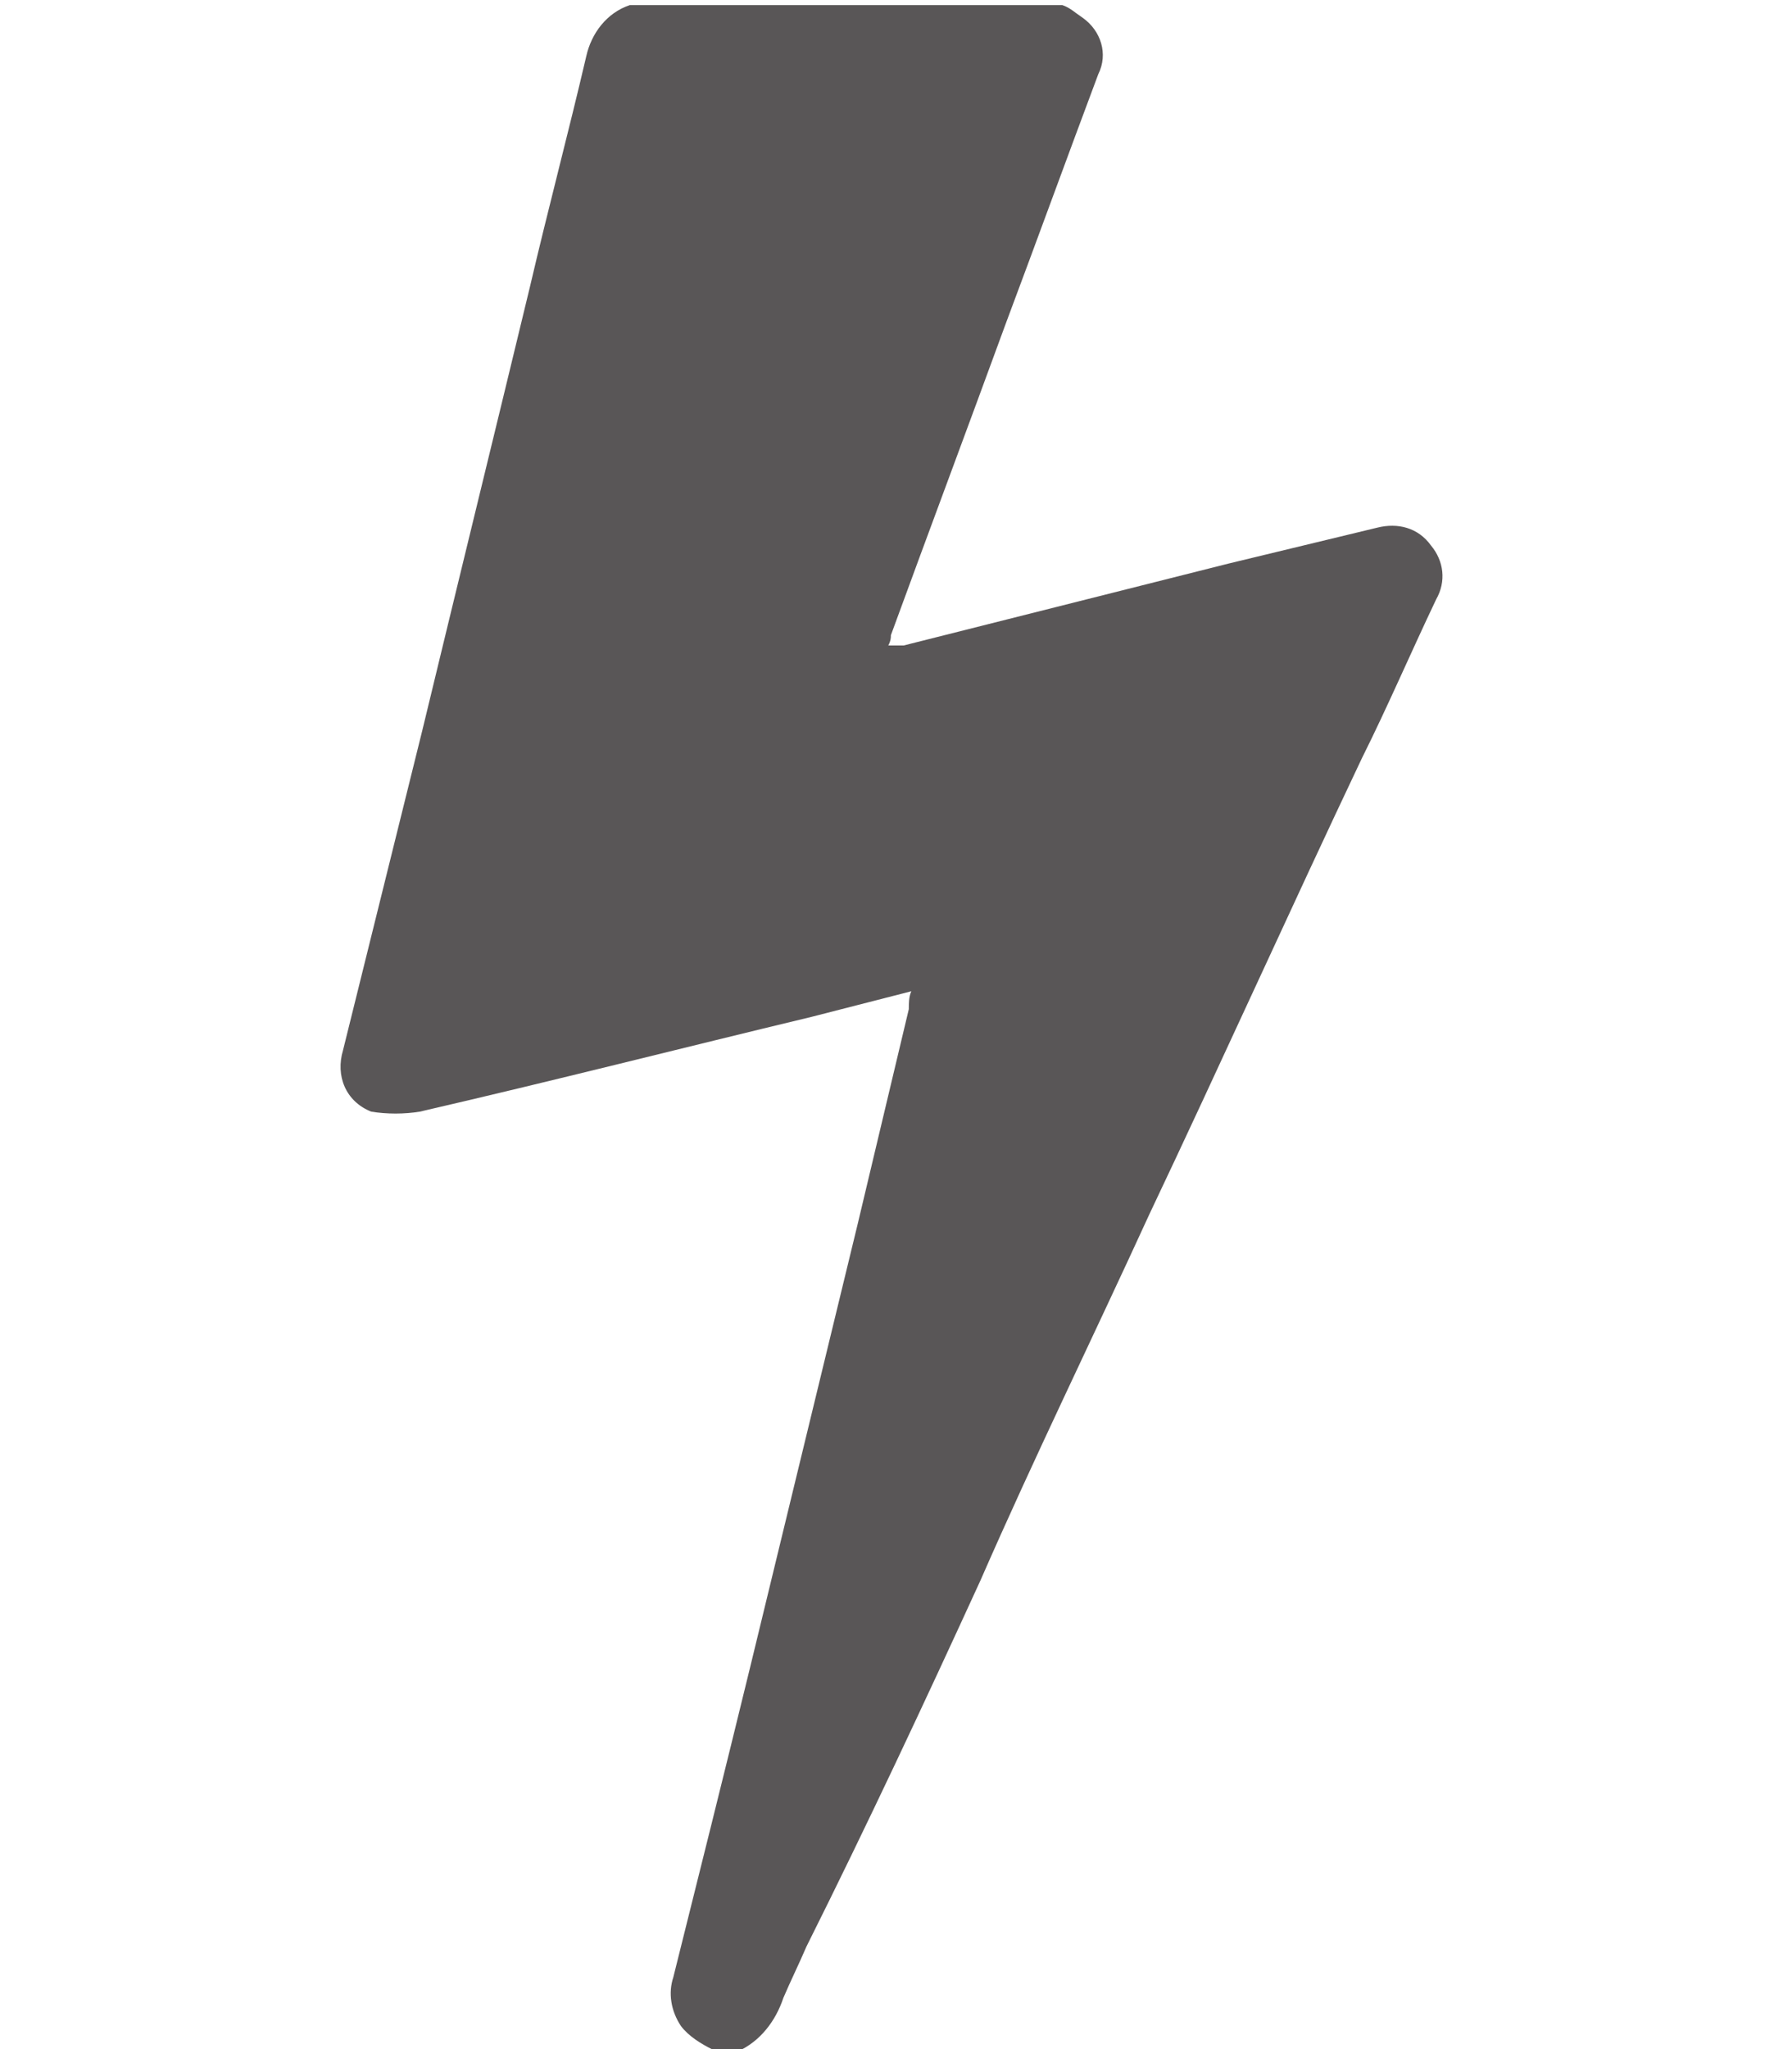 <?xml version="1.0" encoding="UTF-8"?>
<svg id="Pictos_Protection_foudre" data-name="Pictos Protection foudre" xmlns="http://www.w3.org/2000/svg" version="1.1" viewBox="0 0 70 80">
  <defs>
    <style>
      .cls-1 {
        fill: #595657;
        stroke-width: 0px;
      }
    </style>
  </defs>
  <path class="cls-1" d="M27.8,80c-.4-.2-.9-.5-1.2-.9-.4-.6-.5-1.3-.3-1.9,1-4,2-8,3-12.1l4.2-17.3,2-8.4c0-.2,0-.5.1-.7l-3.9,1c-5,1.2-10.1,2.5-15.3,3.7-.6.1-1.3.1-1.9,0-1-.4-1.4-1.4-1.1-2.4,0,0,0,0,0,0l3.1-12.5c1.4-5.8,2.8-11.5,4.2-17.3.7-3,1.5-6,2.2-9,.2-.9.8-1.7,1.7-2h16.9c.3.1.5.3.8.5.7.5,1,1.4.6,2.2-1.2,3.2-2.4,6.5-3.6,9.7-1.5,4.1-3,8.1-4.5,12.2,0,.1,0,.2-.1.4.2,0,.4,0,.6,0l12.7-3.2,5.8-1.4c.8-.2,1.6,0,2.1.7.5.6.6,1.4.2,2.1-1,2.1-1.9,4.2-2.9,6.2-2.8,5.9-5.5,11.9-8.3,17.8-2.2,4.8-4.5,9.5-6.6,14.3-2.2,4.8-4.4,9.5-6.8,14.3-.3.7-.6,1.3-.9,2-.3.9-.9,1.7-1.8,2.1h-1.2Z"/>
</svg>
